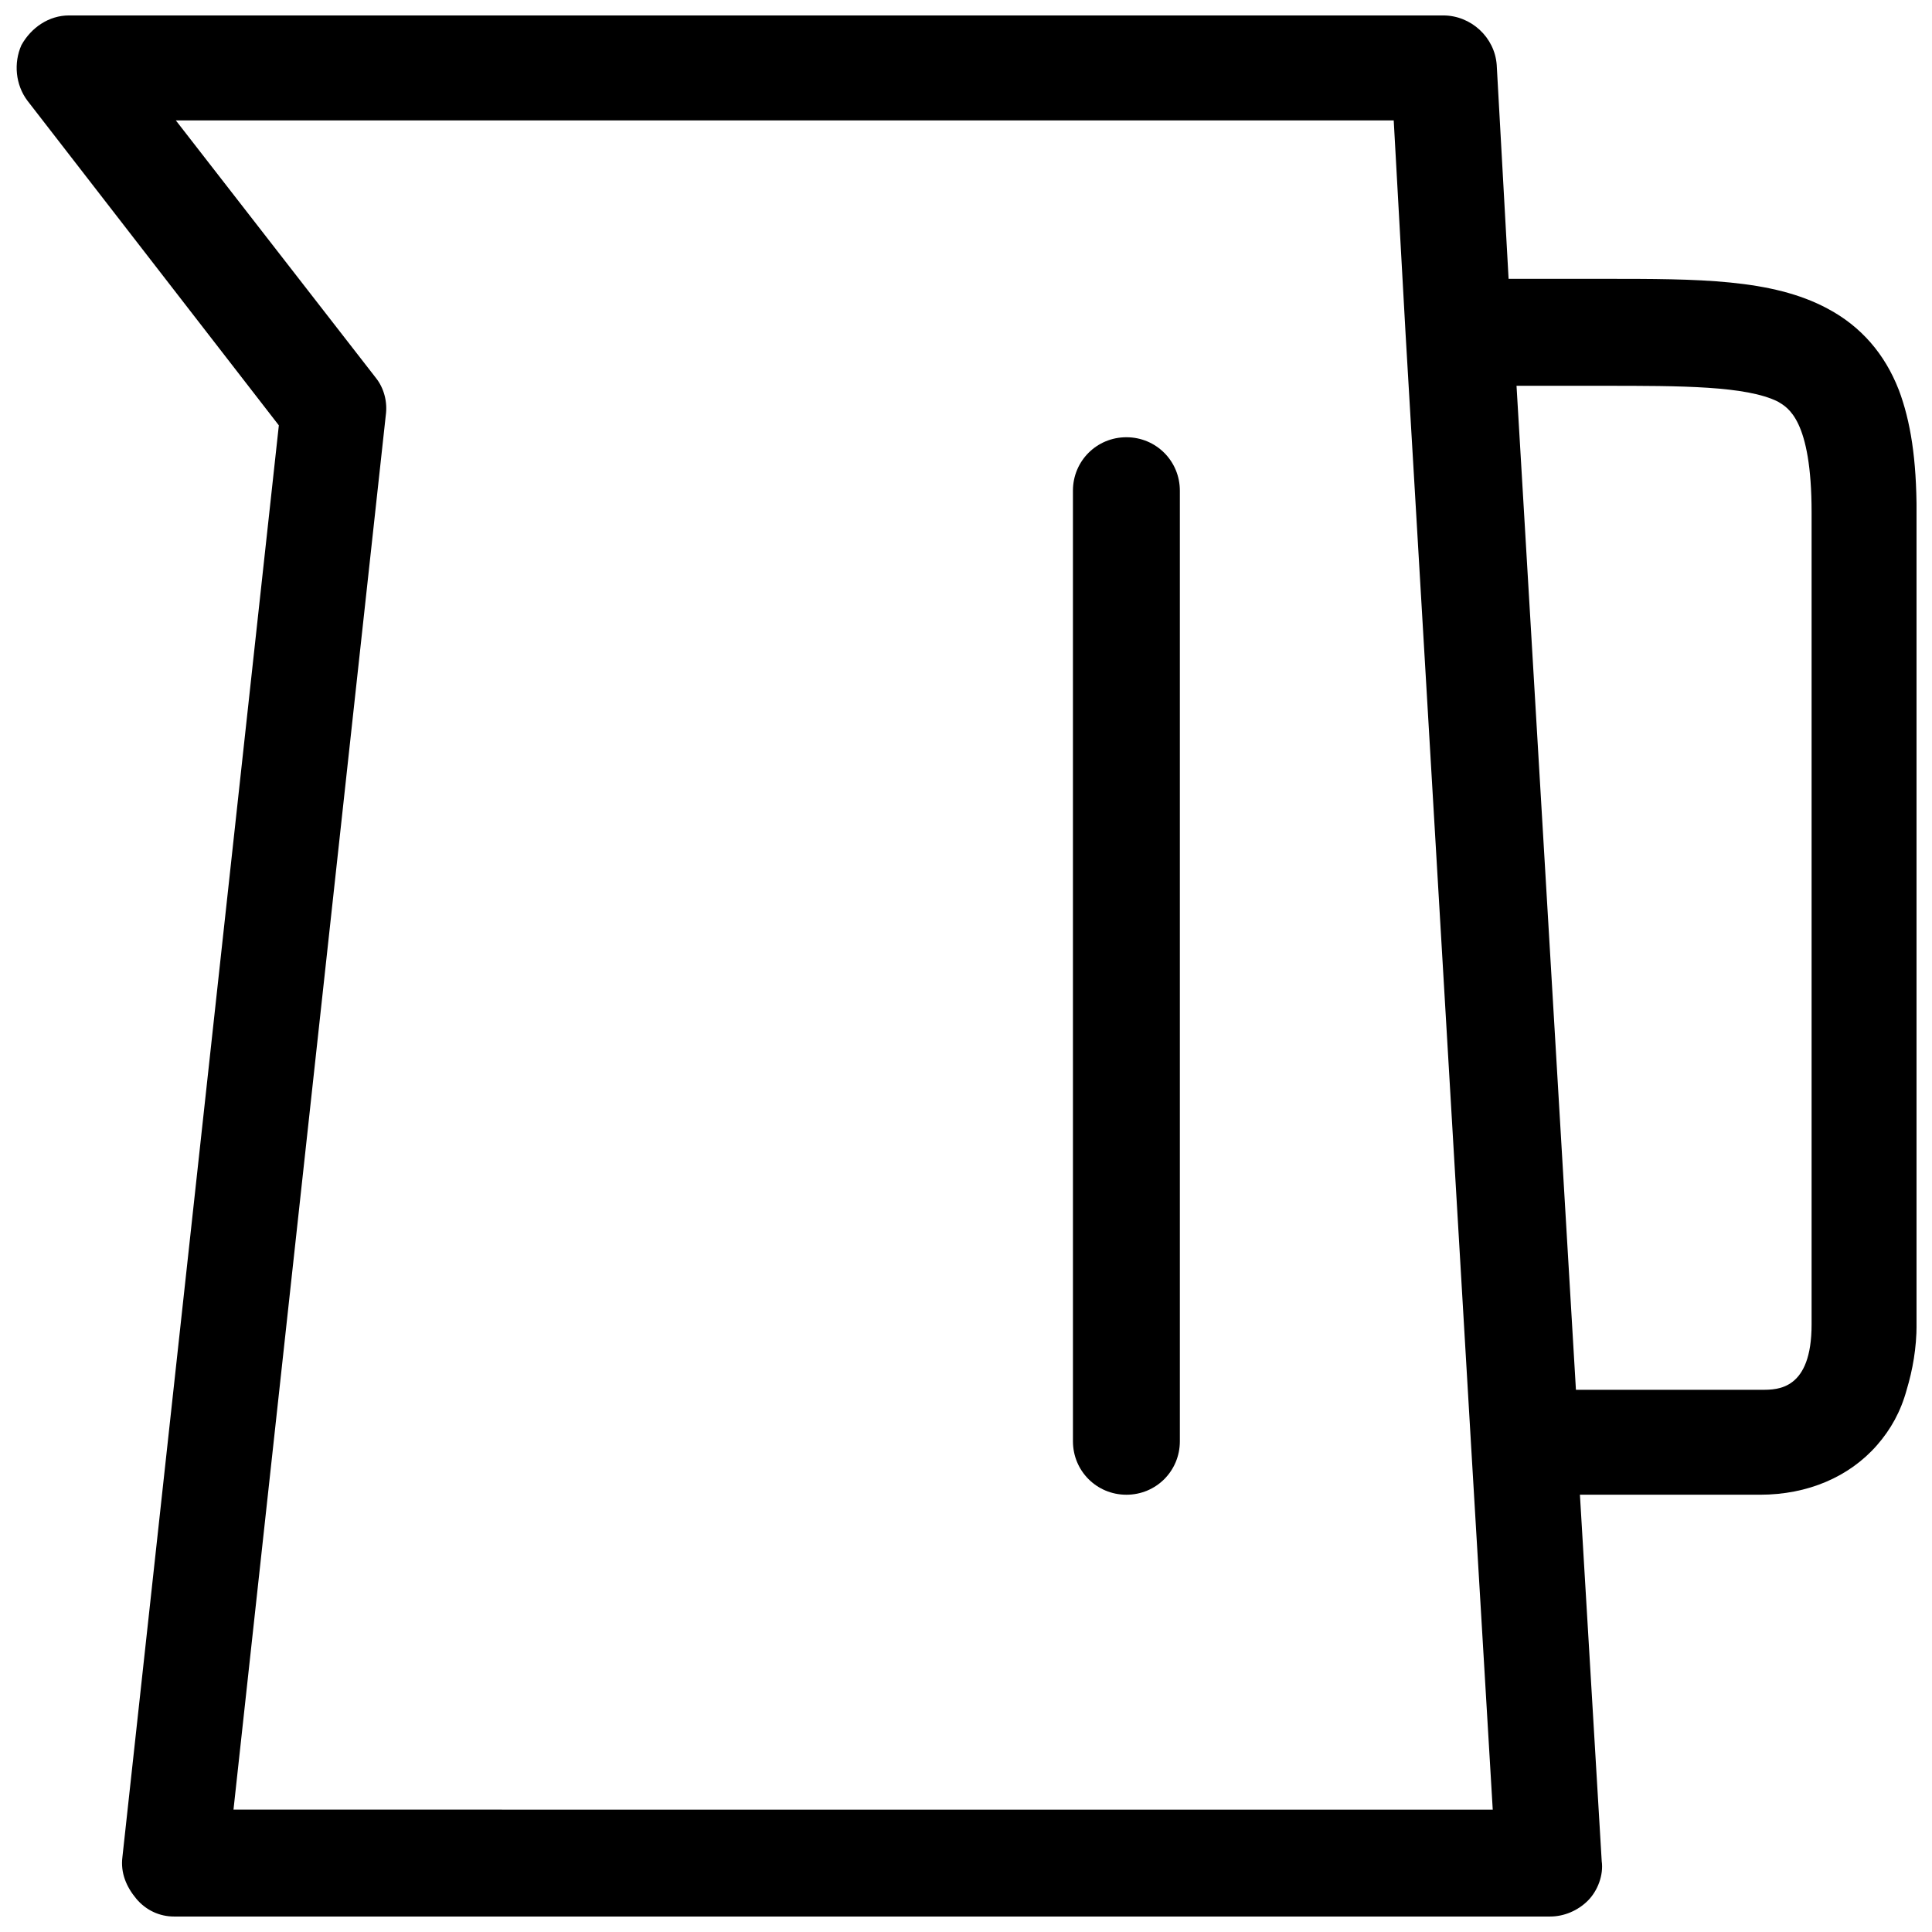 <?xml version="1.0" encoding="UTF-8"?>
<!-- Uploaded to: ICON Repo, www.iconrepo.com, Generator: ICON Repo Mixer Tools -->
<svg width="800px" height="800px" version="1.1" viewBox="144 144 512 512" xmlns="http://www.w3.org/2000/svg">
 <defs>
  <clipPath id="a">
   <path d="m148.09 148.09h503.81v503.81h-503.81z"/>
  </clipPath>
 </defs>
 <g clip-path="url(#a)">
  <path d="m647.18 247.28c-3.672-9.445-9.973-16.793-18.895-21.516-14.695-7.871-34.113-7.871-59.301-7.871h-25.191l-3.148-56.68c-0.523-7.348-6.82-13.121-14.168-13.121h-364.21c-5.246 0-9.973 3.148-12.594 7.871-2.098 4.723-1.574 10.496 1.574 14.695l66.648 86.066-41.457 379.43c-0.523 4.199 1.051 7.871 3.672 11.02 2.625 3.148 6.297 4.723 9.973 4.723h364.74c3.672 0 7.348-1.574 9.973-4.199s4.199-6.824 3.672-10.496l-5.773-97.086h47.758c12.594 0 23.617-4.723 30.965-13.121 3.672-4.199 6.297-8.922 7.871-14.695 1.574-5.246 2.625-11.02 2.625-17.32v-215.17c-0.004-14.168-1.578-24.137-4.727-32.535zm-441.36 376.81 40.41-369.98c0.523-3.672-0.523-7.348-2.625-9.973l-53.004-68.223h322.75l3.148 56.68 17.32 293.89 5.773 97.09-333.78-0.008zm418.27-129.1c0 17.32-8.922 17.32-13.121 17.32h-49.332l-15.742-266.07h23.09c20.469 0 37.785 0 46.184 4.199 2.625 1.574 8.922 4.723 8.922 29.391z"/>
 </g>
 <path d="m442.51 540.12c-7.871 0-14.168-6.297-14.168-14.168l-0.004-251.91c0-7.871 6.297-14.168 14.168-14.168s14.168 6.297 14.168 14.168v251.91c0.004 7.871-6.293 14.168-14.164 14.168z"/>
</svg>
